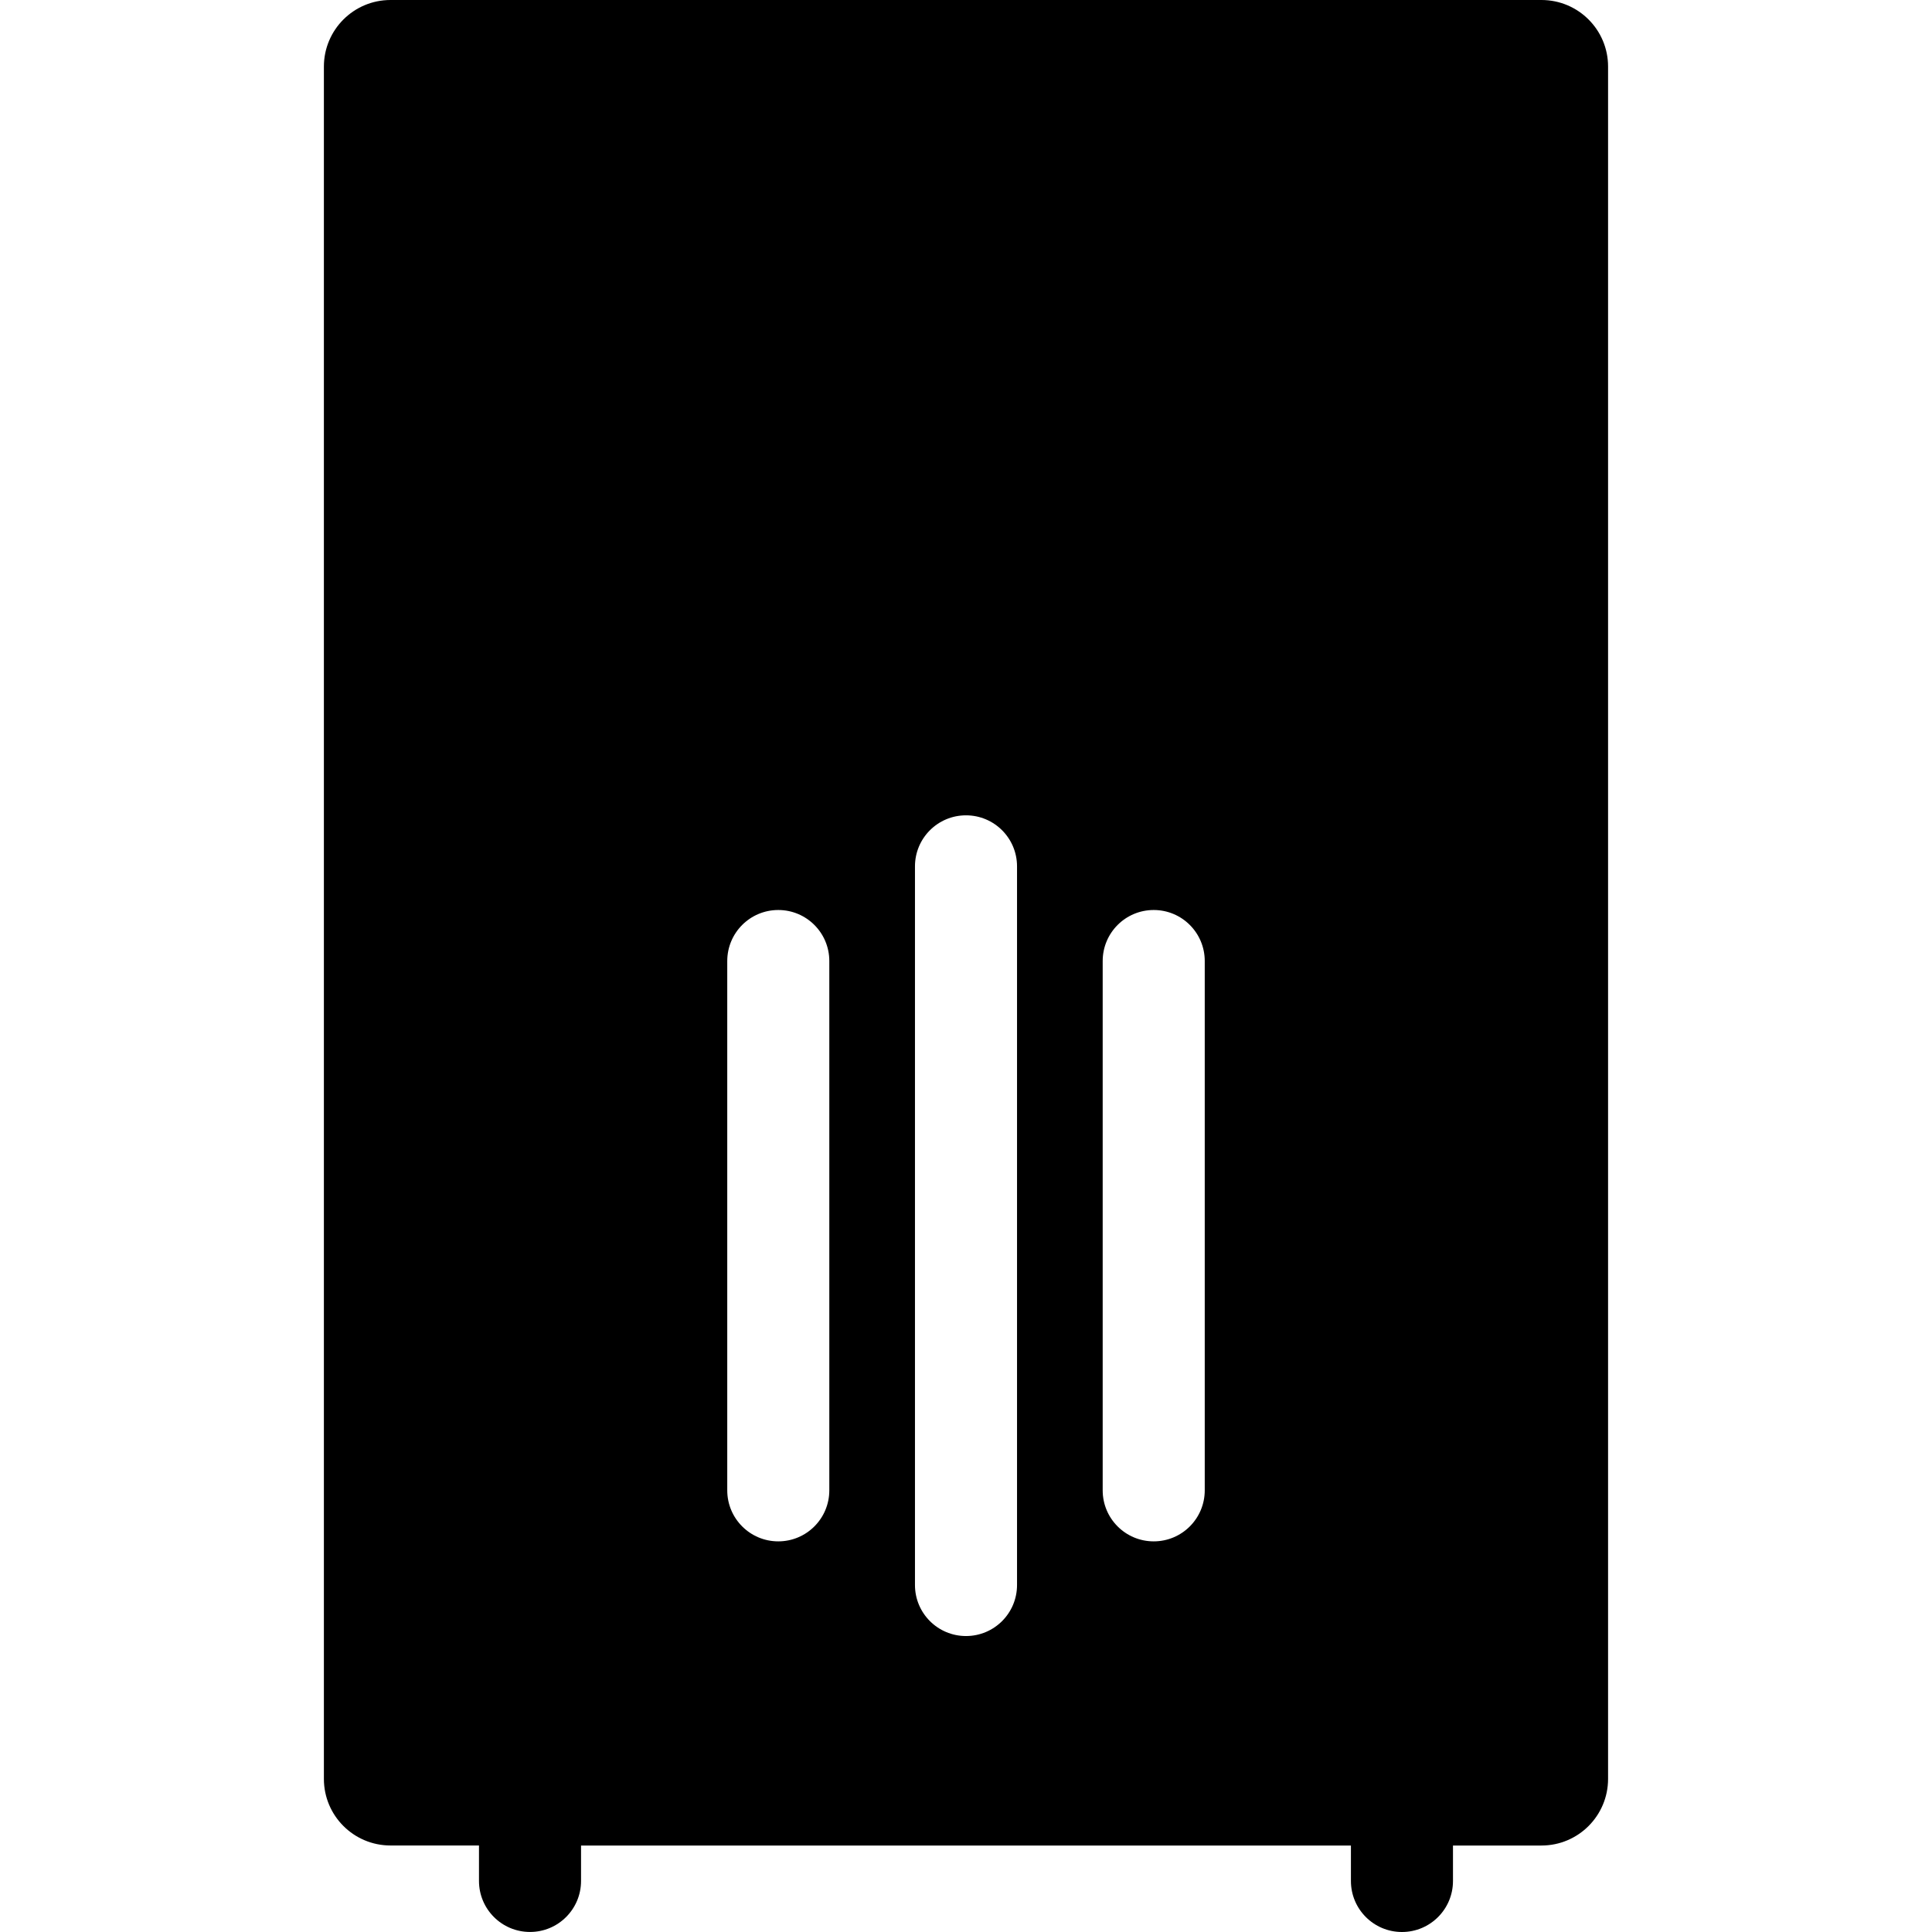 <?xml version="1.0" encoding="iso-8859-1"?>
<!-- Uploaded to: SVG Repo, www.svgrepo.com, Generator: SVG Repo Mixer Tools -->
<!DOCTYPE svg PUBLIC "-//W3C//DTD SVG 1.1//EN" "http://www.w3.org/Graphics/SVG/1.1/DTD/svg11.dtd">
<svg fill="#000000" height="800px" width="800px" version="1.1" id="Capa_1" xmlns="http://www.w3.org/2000/svg" xmlns:xlink="http://www.w3.org/1999/xlink" 
	 viewBox="0 0 56.792 56.792" xml:space="preserve">
<path id="XMLID_130_" d="M45.312,0H11.479c-1.082,0-1.958,0.877-1.958,1.958v50.333c0,1.082,0.877,1.958,1.958,1.958h2.601v1.042
	c0,0.829,0.671,1.5,1.5,1.5s1.5-0.671,1.5-1.5V54.25h22.631v1.042c0,0.829,0.671,1.5,1.5,1.5s1.5-0.671,1.5-1.5V54.25h2.601
	c1.082,0,1.958-0.877,1.958-1.958V1.958C47.271,0.877,46.394,0,45.312,0z M24.378,43.809c0,0.829-0.671,1.5-1.5,1.5
	s-1.5-0.671-1.5-1.5V28.25c0-0.829,0.671-1.5,1.5-1.5s1.5,0.671,1.5,1.5V43.809z M29.896,46.592c0,0.829-0.671,1.5-1.5,1.5
	s-1.5-0.671-1.5-1.5V25.467c0-0.829,0.671-1.5,1.5-1.5s1.5,0.671,1.5,1.5V46.592z M35.414,43.809c0,0.829-0.671,1.5-1.5,1.5
	s-1.5-0.671-1.5-1.5V28.25c0-0.829,0.671-1.5,1.5-1.5s1.5,0.671,1.5,1.5V43.809z"/>
</svg>